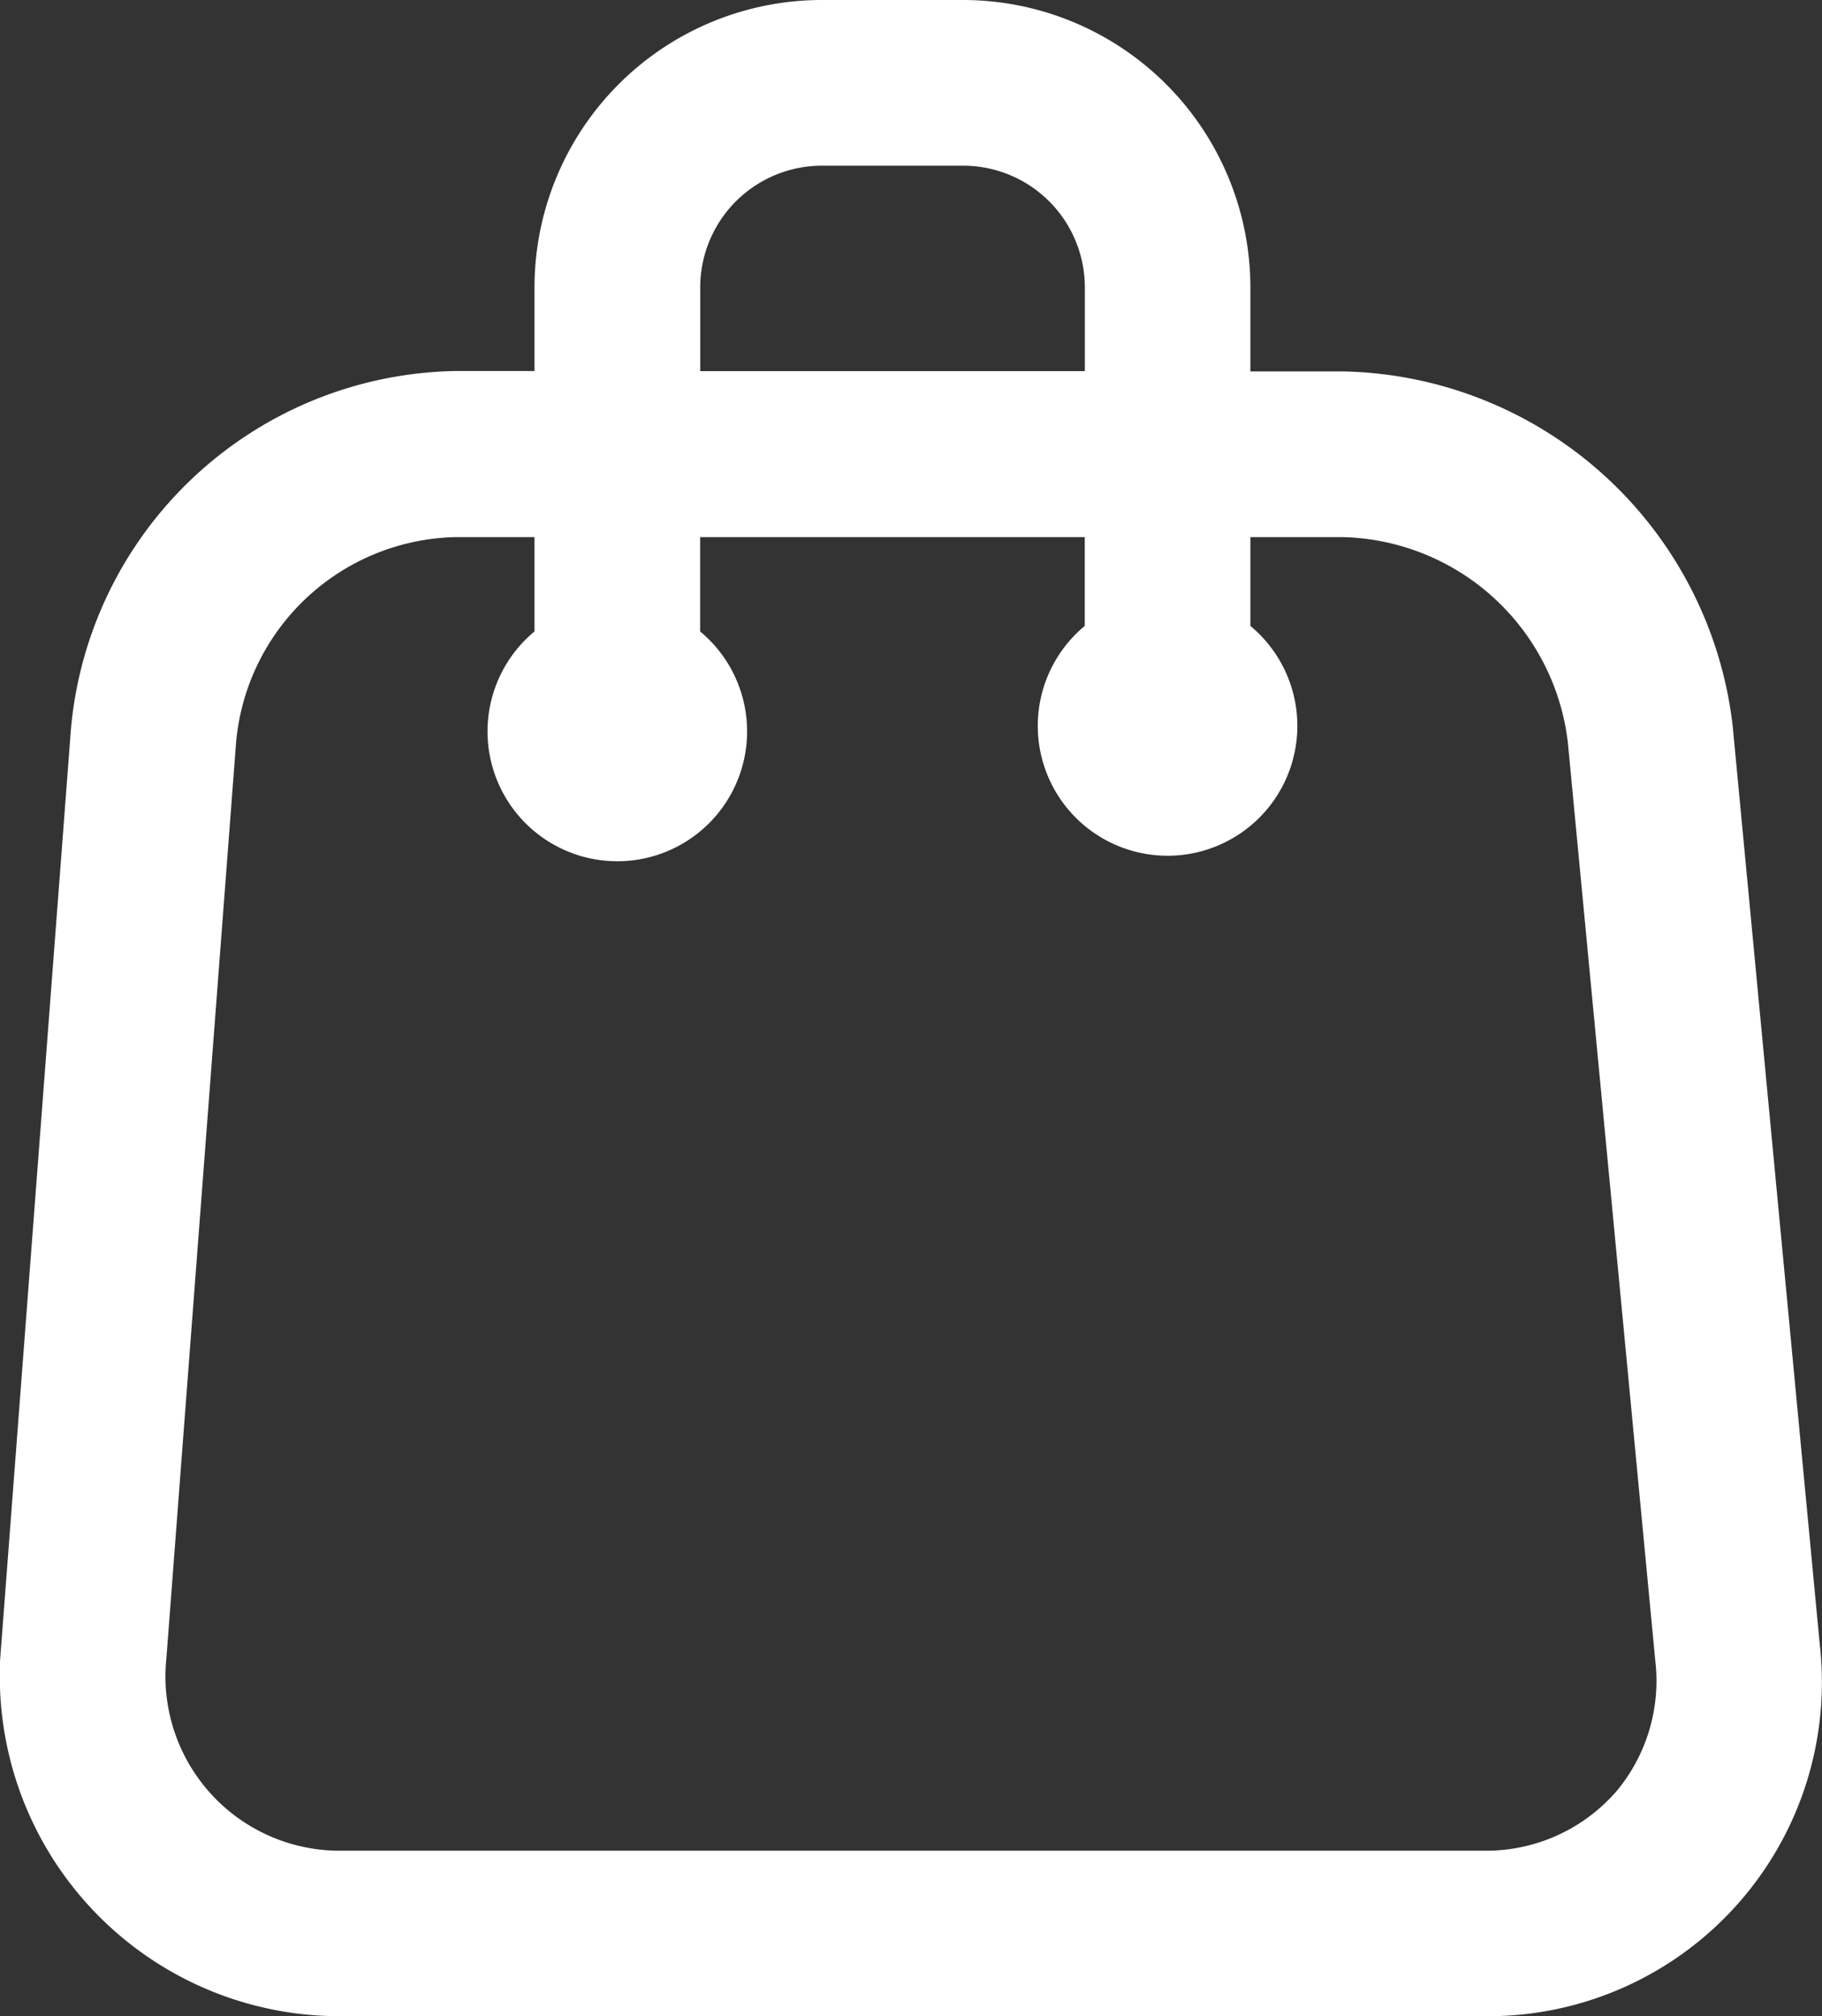 <svg xmlns="http://www.w3.org/2000/svg" width="18.503" height="20.467" viewBox="0 0 18.503 20.467">
  <rect x="0" y="0" width="18.503" height="20.467" fill="#333333" stroke="none"/>
  <g id="icon-add-basket" transform="translate(-2.245 0.25)">
    <g id="Group_4352" data-name="Group 4352" transform="translate(2.496)">
      <path id="Path_6932" data-name="Path 6932" d="M19.593,7.152A3.815,3.815,0,0,0,15.873,3.77h-1.18v-1.1A2.67,2.67,0,0,0,12.027,0H10.59A2.669,2.669,0,0,0,7.923,2.666v1.1H6.882a3.74,3.74,0,0,0-3.667,3.4l-.709,9.312a3.2,3.2,0,0,0,3.232,3.488H17.3a3.14,3.14,0,0,0,3.177-3.494ZM9.106,2.667A1.486,1.486,0,0,1,10.59,1.182h1.437a1.486,1.486,0,0,1,1.485,1.485v1.1H9.106Zm9.7,15.478a2,2,0,0,1-1.506.641H5.738a2.019,2.019,0,0,1-2.053-2.216l.709-9.312A2.538,2.538,0,0,1,6.882,4.952H7.923V6.285a1.068,1.068,0,1,0,1.182,0V4.952h4.406V6.229a1.068,1.068,0,1,0,1.182,0V4.952h1.18a2.609,2.609,0,0,1,2.543,2.312l.888,9.321A2,2,0,0,1,18.809,18.144Z" transform="translate(-2.496)" fill="#fff" stroke="#fff" stroke-width="0.5"/>
    </g>
  </g>
</svg>
